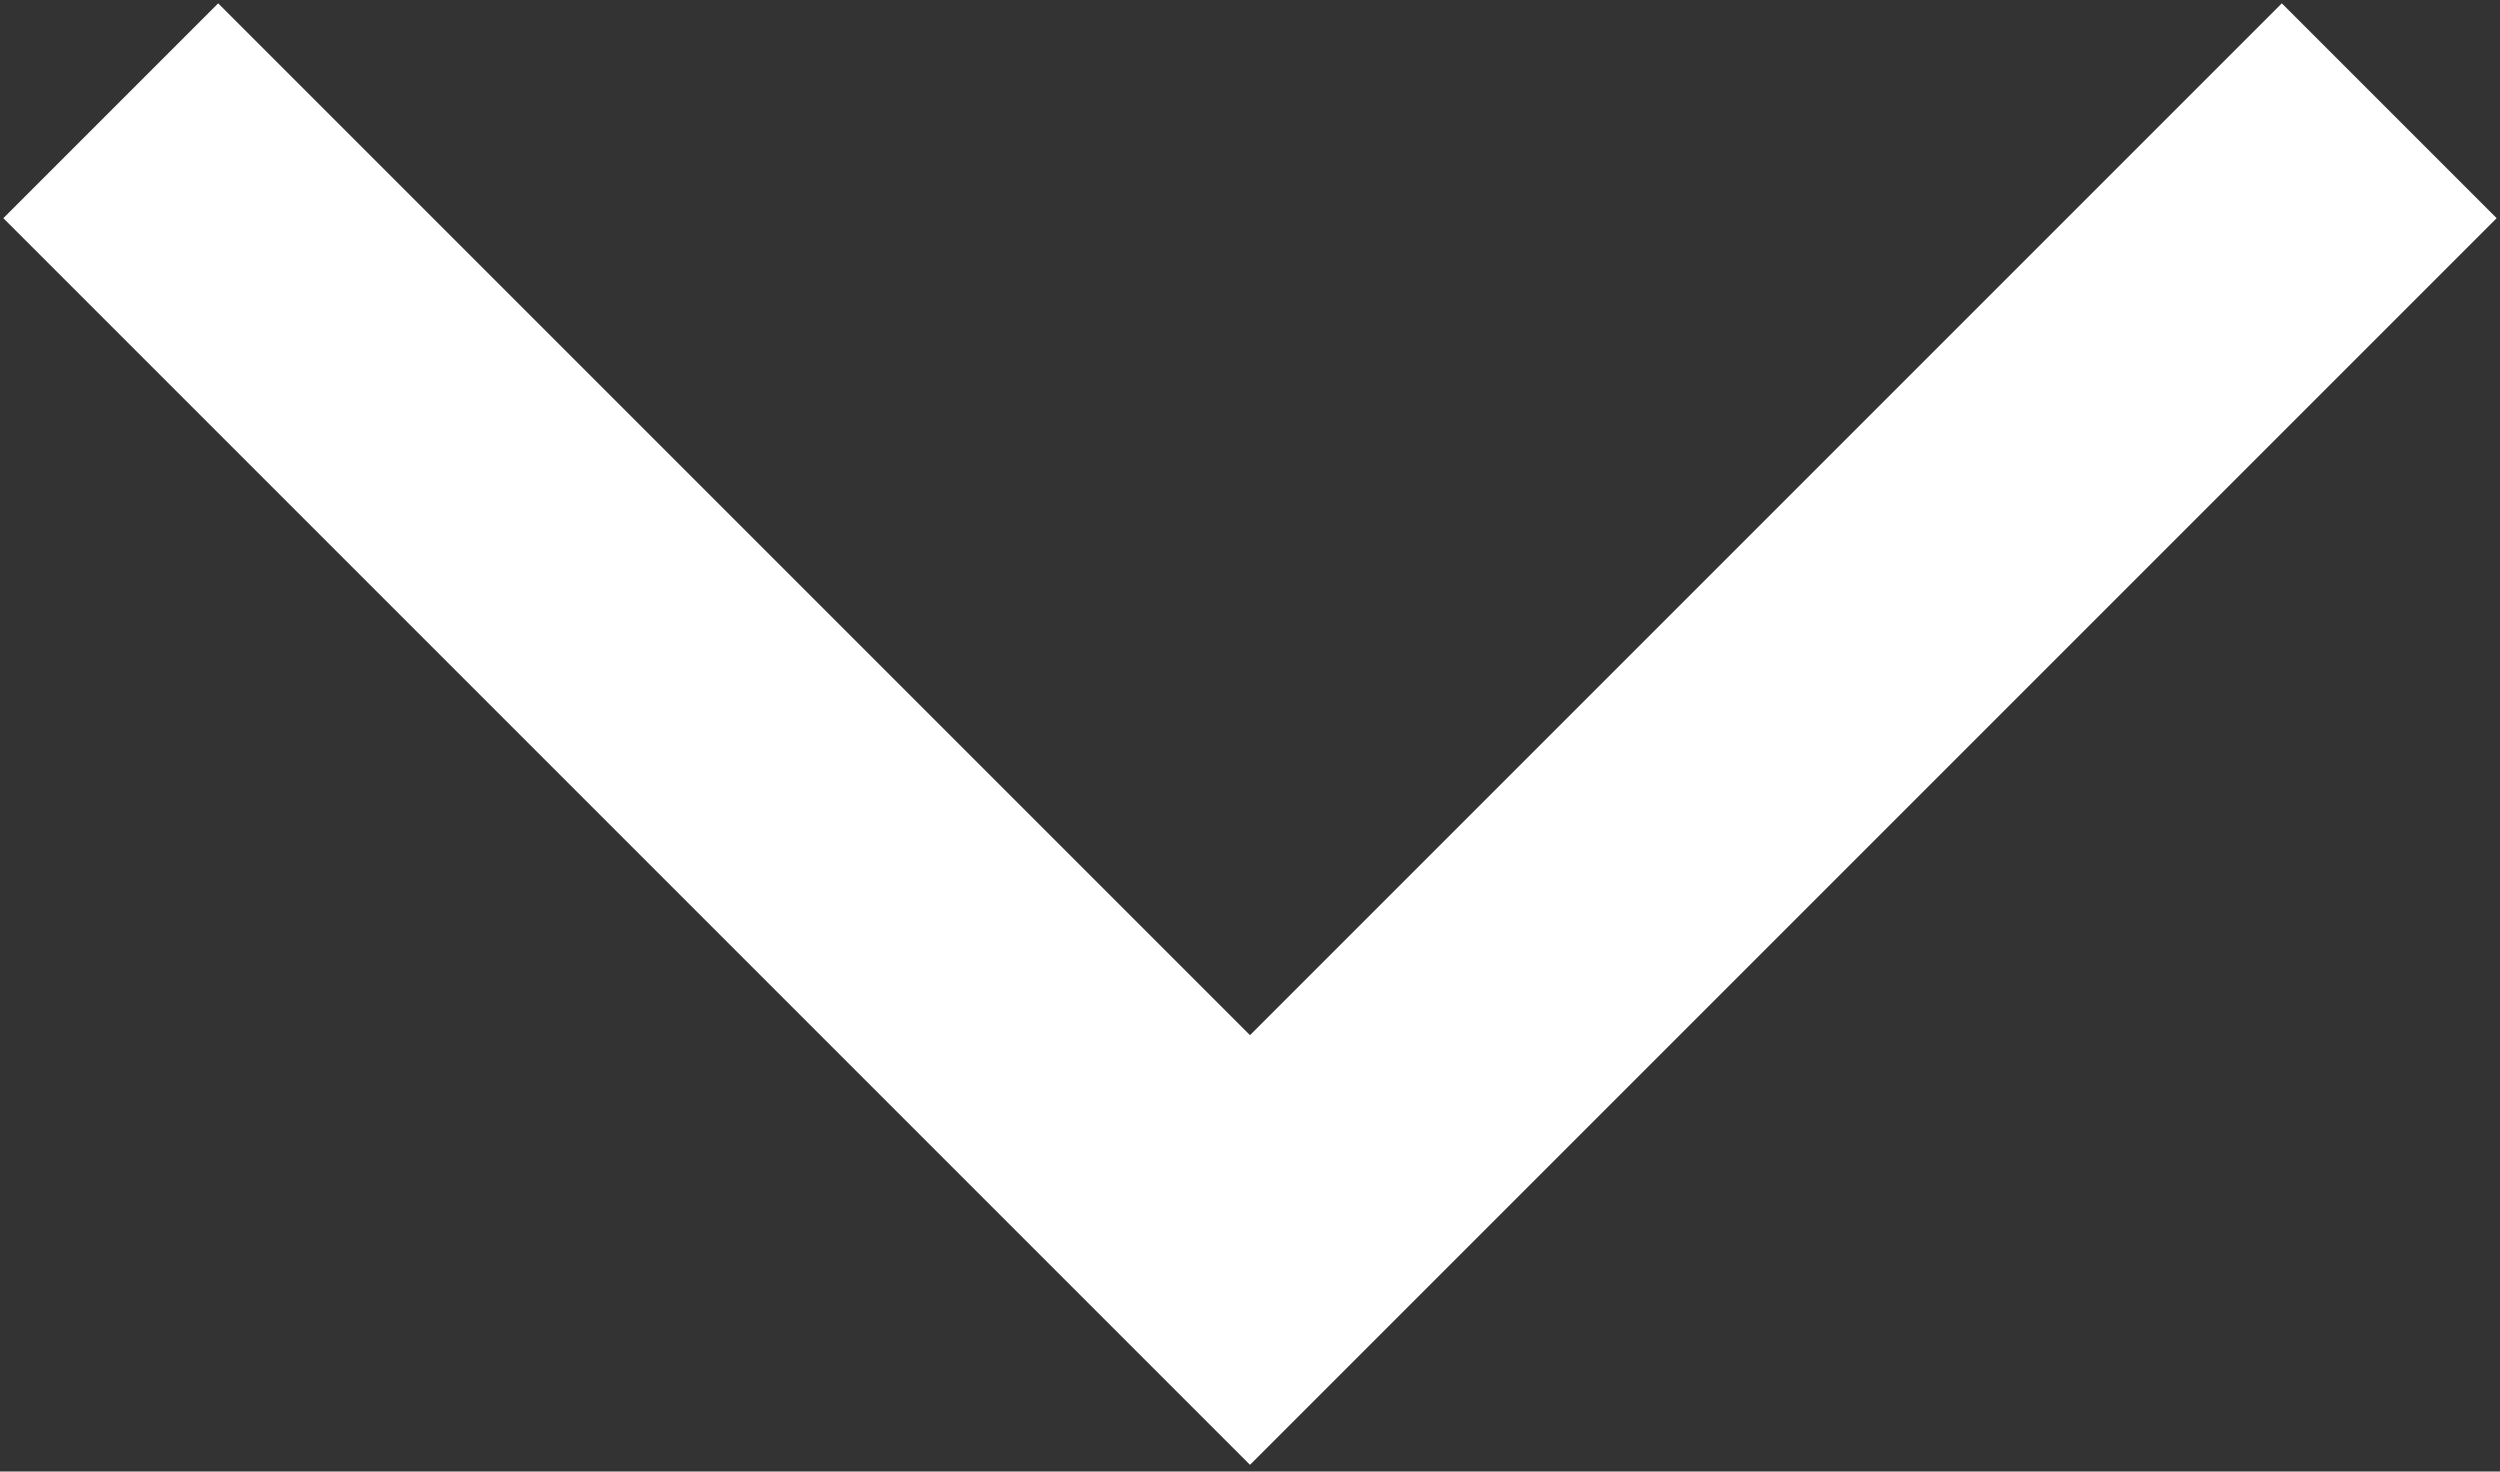 <?xml version="1.0" encoding="UTF-8"?> <svg xmlns="http://www.w3.org/2000/svg" width="316" height="186" viewBox="0 0 316 186" fill="none"><rect x="0" y="0" width="316" height="186" fill="#333333" stroke="none"/> <path d="M302 14L158 158L14 14" stroke="white" stroke-width="38.4"></path> </svg> 